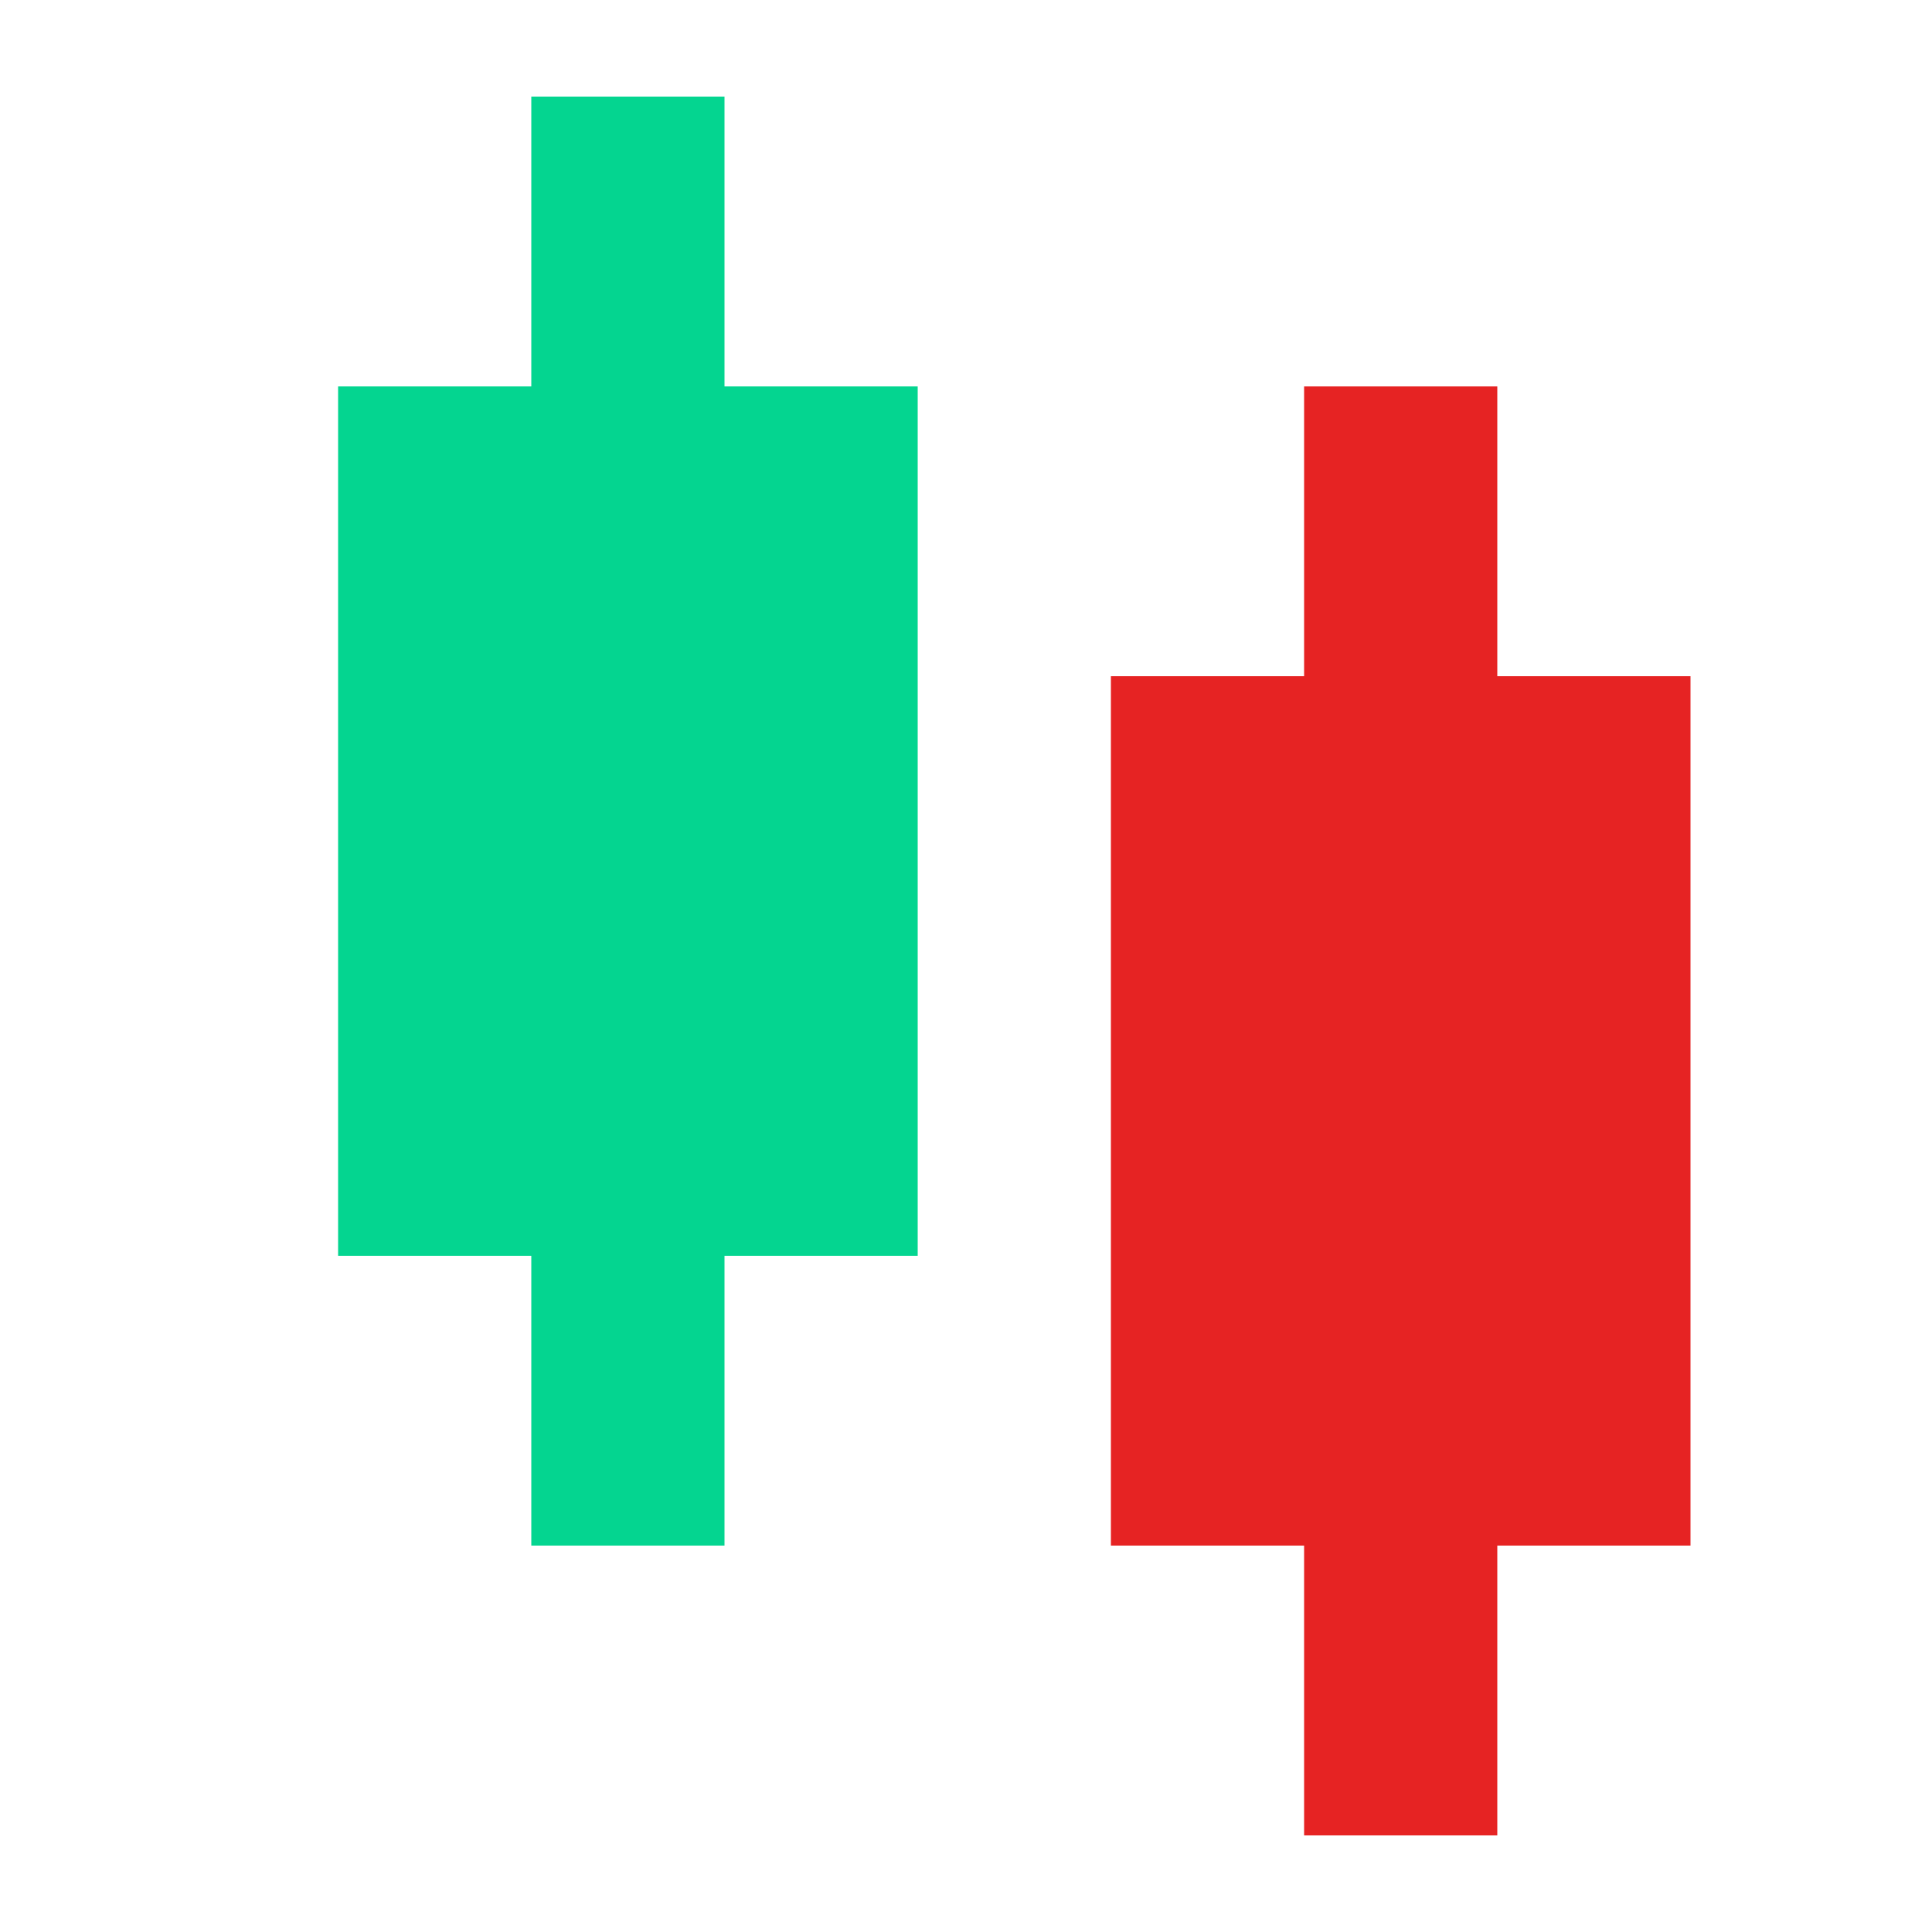 <svg xmlns="http://www.w3.org/2000/svg" width="32" height="32" viewBox="0 0 1024 1024">
  <path d="M384 51.2h-102.4v153.6h-102.4v460.8h102.4v153.6h102.4v-153.6h102.4V204.8h-102.4V51.2z" fill="#04D590"></path>
  <path d="M793.6 204.8h-102.4v153.6h-102.4v460.8h102.4v153.6h102.4v-153.6h102.4V358.4h-102.4V204.8z" fill="#E62323">
  </path>
</svg>